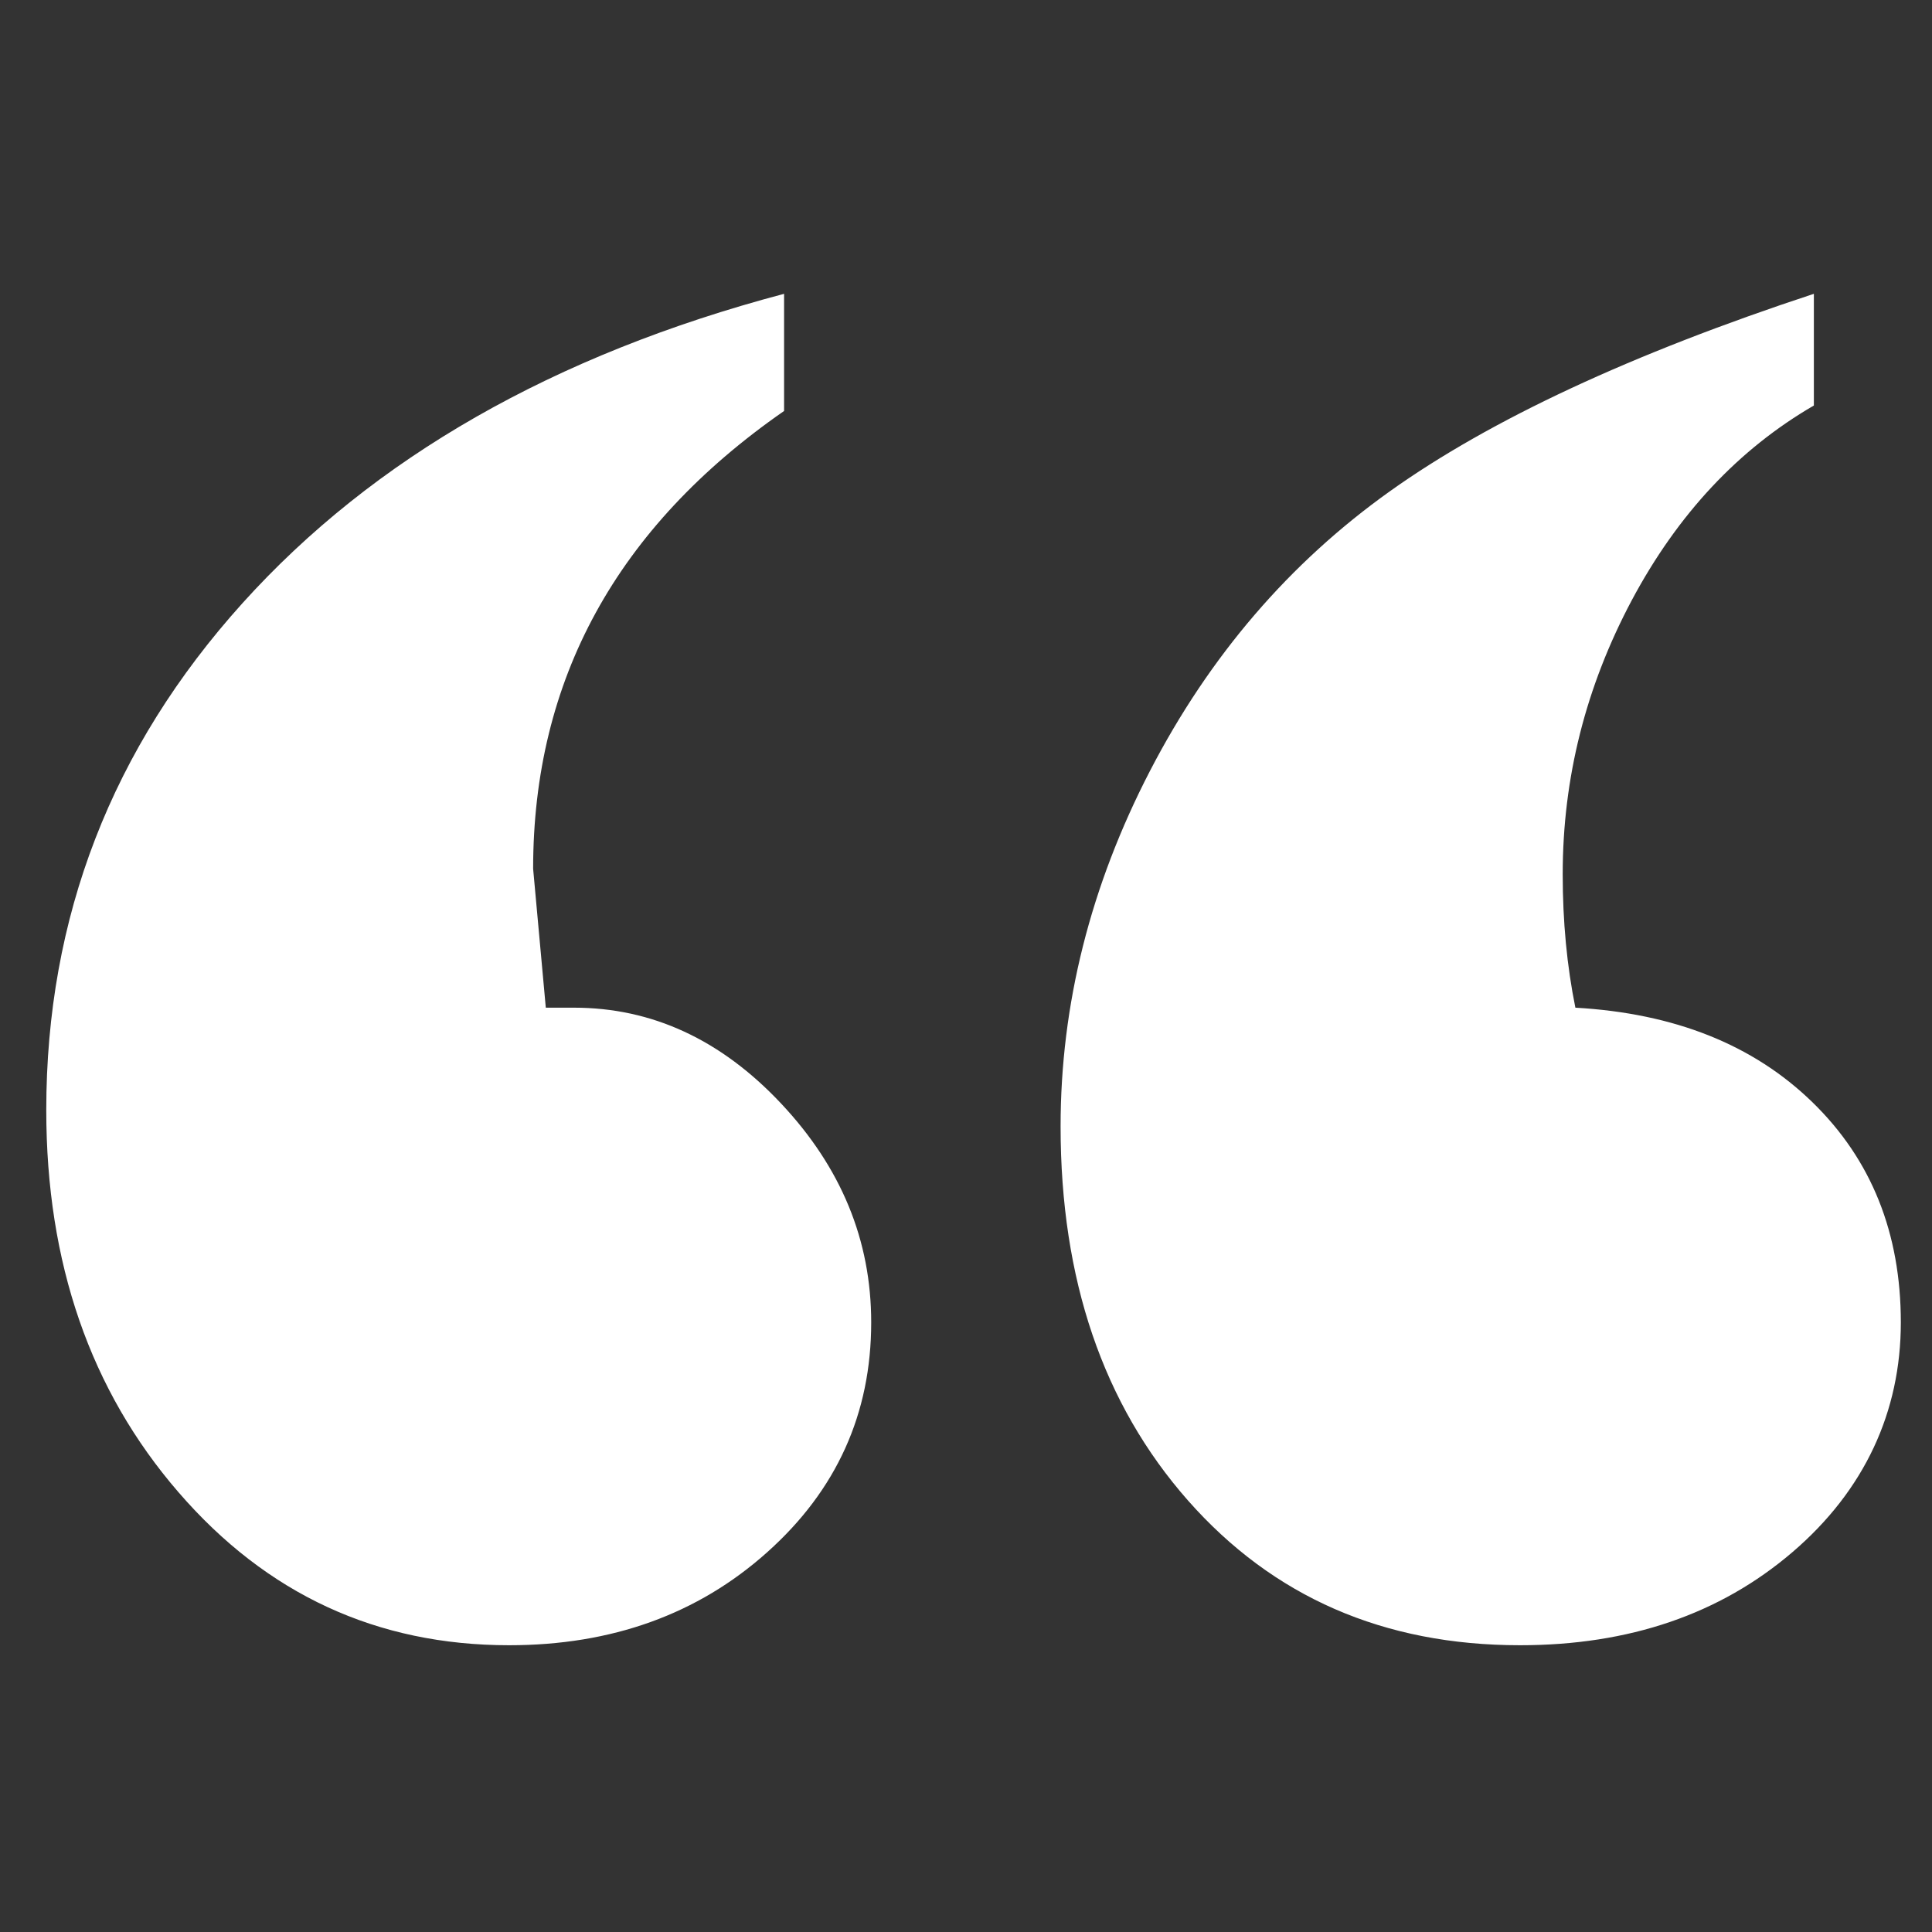 <svg xmlns="http://www.w3.org/2000/svg" xmlns:xlink="http://www.w3.org/1999/xlink" width="50" zoomAndPan="magnify" viewBox="0 0 37.5 37.5" height="50" preserveAspectRatio="xMidYMid meet" version="1.0"><rect x="0" y="0" width="37.5" height="37.5" fill="#333333" stroke="none"/><defs><clipPath id="17a26fbf85"><path d="M 0.898 5.691 L 36.898 5.691 L 36.898 31.941 L 0.898 31.941 Z M 0.898 5.691 " clip-rule="nonzero"/></clipPath></defs><g clip-path="url(#17a26fbf85)"><path fill="#ffffff" d="M 10.59 19.559 L 11.141 19.559 C 12.656 19.559 13.996 20.18 15.16 21.418 C 16.328 22.66 16.91 24.074 16.91 25.668 C 16.91 27.438 16.238 28.926 14.891 30.129 C 13.547 31.332 11.875 31.934 9.883 31.934 C 7.316 31.934 5.176 30.945 3.465 28.965 C 1.754 26.988 0.898 24.516 0.898 21.547 C 0.898 17.801 2.168 14.523 4.707 11.707 C 7.246 8.891 10.75 6.887 15.219 5.703 L 15.219 7.977 C 11.969 10.234 10.348 13.195 10.348 16.863 L 10.594 19.559 Z M 35.207 5.703 L 35.207 7.871 C 33.746 8.719 32.566 9.977 31.672 11.652 C 30.781 13.328 30.332 15.098 30.332 16.969 C 30.332 17.887 30.414 18.75 30.578 19.559 C 32.5 19.668 34.031 20.277 35.18 21.395 C 36.324 22.508 36.895 23.934 36.895 25.668 C 36.895 27.398 36.195 28.926 34.789 30.129 C 33.383 31.332 31.621 31.934 29.504 31.934 C 26.855 31.934 24.711 30.996 23.059 29.125 C 21.41 27.254 20.586 24.832 20.586 21.863 C 20.586 19.5 21.164 17.199 22.32 14.965 C 23.477 12.73 25.031 10.922 26.984 9.531 C 28.93 8.145 31.672 6.867 35.207 5.703 Z M 35.207 5.703 " fill-opacity="1" fill-rule="nonzero"/></g></svg>